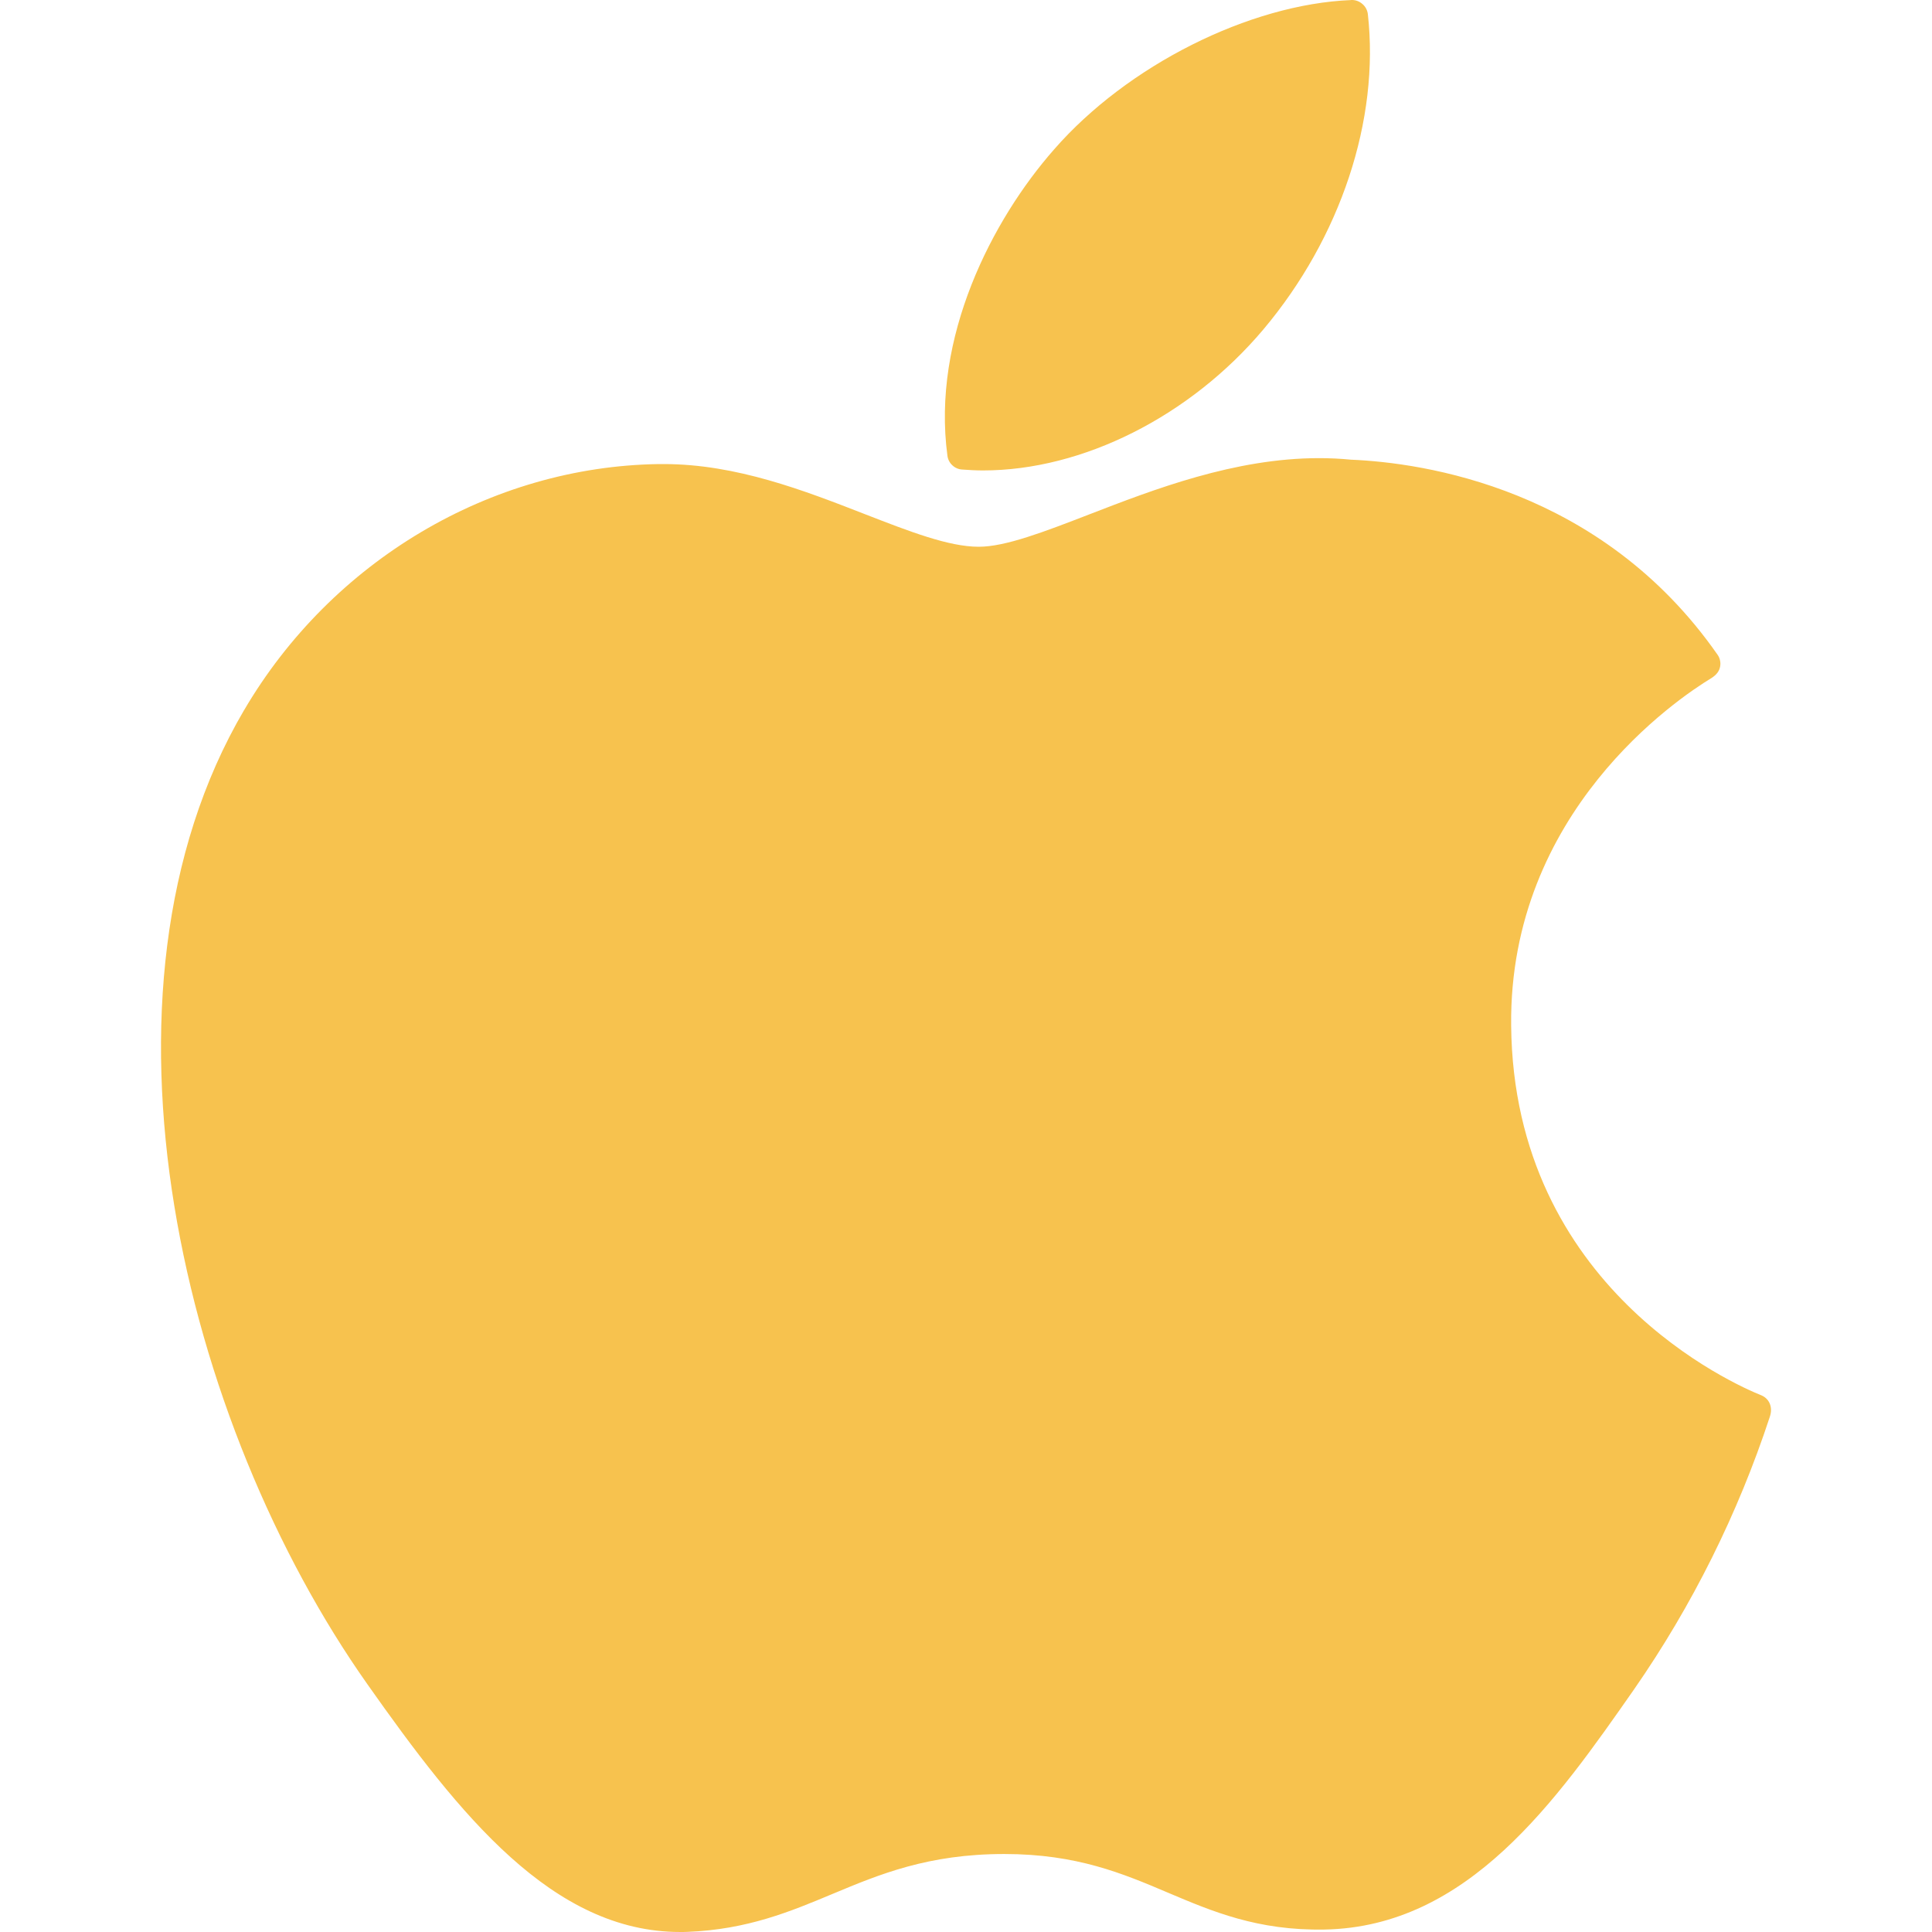 <svg xmlns="http://www.w3.org/2000/svg" width="30" height="30" fill="none" viewBox="0 0 30 30">
    <path fill="#F7C24E" fill-rule="evenodd" d="M3.79 11.028c1.36-2.319 3.828-3.784 6.44-3.822h.078c1.124 0 2.184.412 3.12.777.7.272 1.304.507 1.77.507.415 0 1.016-.232 1.712-.501 1.008-.39 2.262-.875 3.572-.875.167 0 .335.008.497.024 1.115.047 3.885.437 5.692 3.03.019.027.032.057.038.09.007.032.007.065 0 .097-.013.066-.053.122-.134.174-.525.318-3.143 2.076-3.11 5.392.036 4.086 3.482 5.585 3.893 5.749.116.053.174.182.124.329-.495 1.505-1.204 2.93-2.106 4.23-1.208 1.73-2.578 3.691-4.808 3.733-1.042.019-1.748-.283-2.433-.573-.695-.295-1.413-.6-2.54-.6-1.183 0-1.938.315-2.668.62-.65.272-1.322.553-2.252.589-.038.002-.075.002-.113.002-1.98 0-3.426-1.817-4.854-3.843-2.86-4.049-4.504-10.727-1.918-15.13zM20.98 0c.063-.003.124.018.172.059.049.04.08.097.088.16.184 1.64-.422 3.47-1.622 4.896-1.138 1.35-2.806 2.19-4.353 2.19-.108 0-.217-.006-.324-.014-.057-.003-.11-.026-.152-.065-.042-.038-.069-.09-.077-.147-.248-1.84.693-3.665 1.657-4.76 1.134-1.3 3.03-2.255 4.612-2.318h-.001z" clip-rule="evenodd"/>
</svg>
